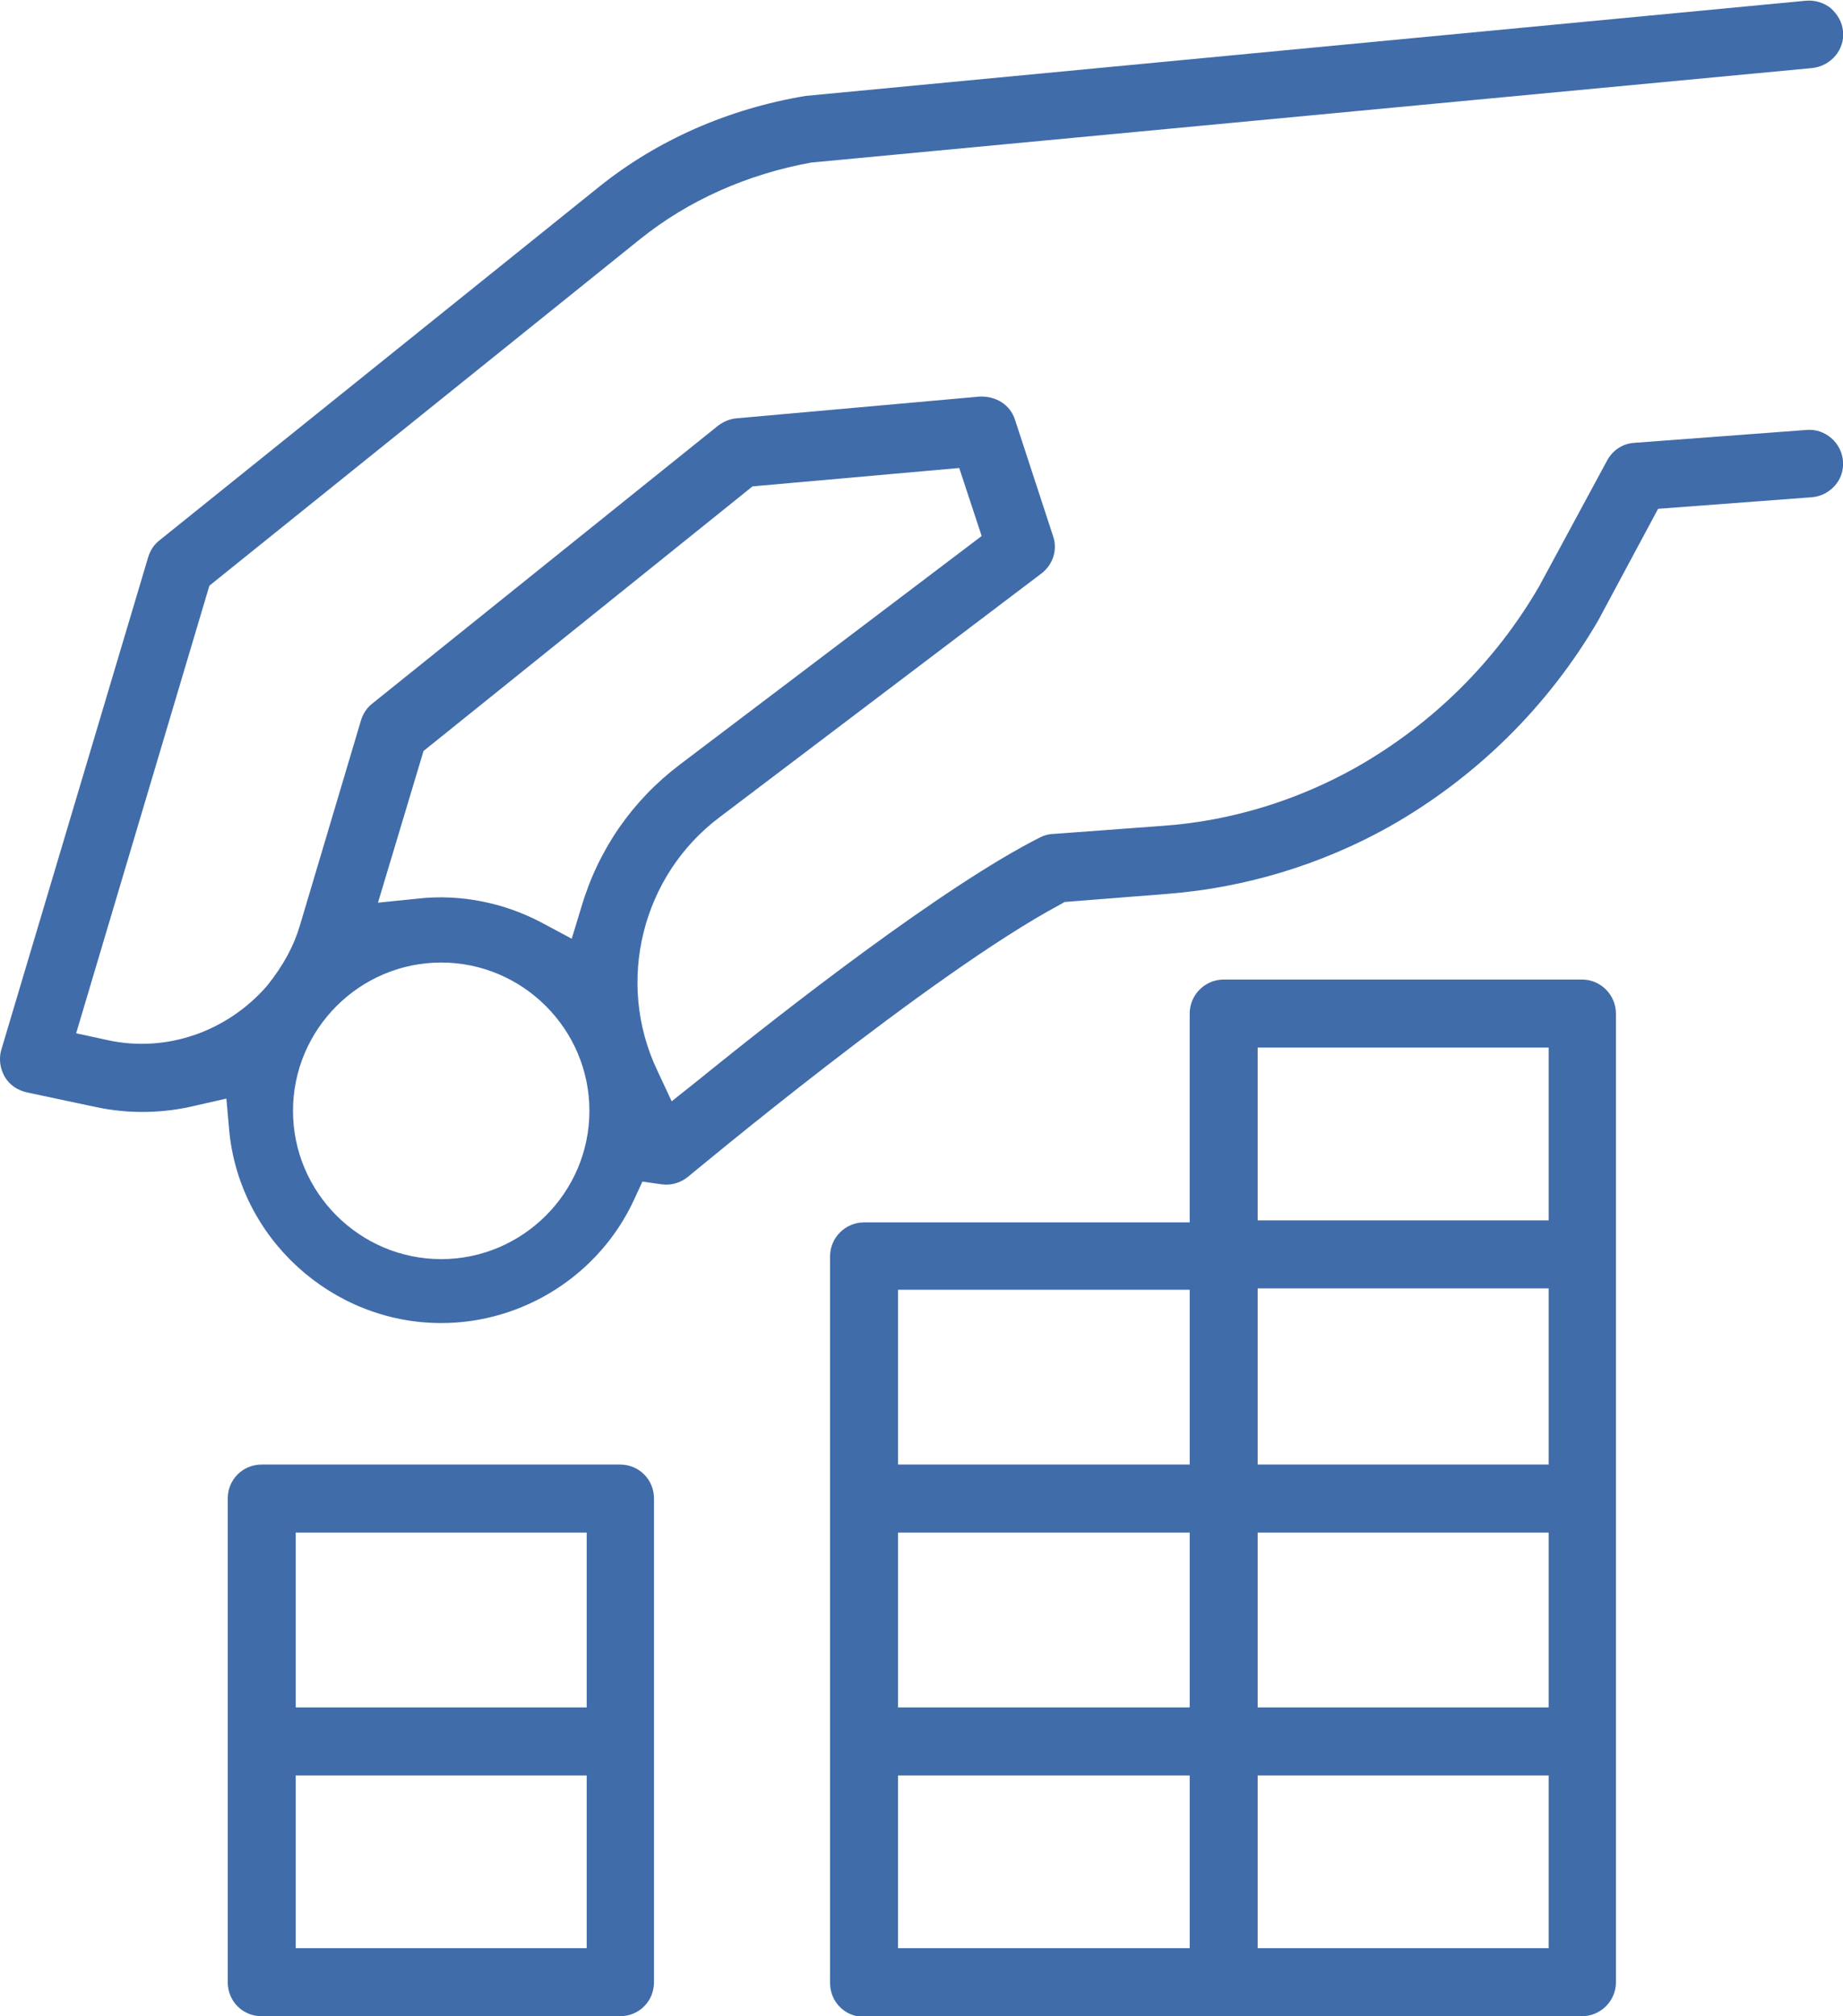 <svg xmlns="http://www.w3.org/2000/svg" xmlns:xlink="http://www.w3.org/1999/xlink" id="Layer_1" x="0px" y="0px" viewBox="0 0 271.1 296.4" style="enable-background:new 0 0 271.1 296.4;" xml:space="preserve"><style type="text/css">	.st0{fill:#416CAA;}</style><path class="st0" d="M180.2,296.4h52.5c2.7,0,5-2.2,5-5V149c0-2.7-2.2-5-5-5H180c-2.7,0-5,2.2-5,5v30.7h-47.9c-2.7,0-5,2.2-5,5 v106.8c0,2.8,2.2,5,5,5H180.2z M227.8,286.4H185V261h42.8V286.4z M175,286.4h-42.9V261H175V286.4z M227.8,251H185v-25.7h42.8V251z  M175,251h-42.9v-25.7H175V251z M227.8,215.3H185v-25.9h42.8V215.3z M175,215.3h-42.9v-25.7H175V215.3z M227.8,179.4H185V154h42.8 V179.4z M38.5,215.3c-2.8,0-5,2.2-5,5v71.1c0,2.8,2.2,5,5,5h52.7c2.8,0,5-2.2,5-5v-71.1c0-2.8-2.2-5-5-5H38.5z M86.3,286.4H43.5V261 h42.8V286.4z M86.3,251H43.5v-25.7h42.8V251z M33.3,161.5l0.4,4.5c1.4,16,15.1,28.5,31.2,28.5c12.1,0,23.3-7.1,28.4-18.2l1.2-2.6 l2.8,0.4c1.4,0.2,2.8-0.2,3.9-1.1c0.4-0.3,35.8-29.9,54.7-40l0.7-0.4l15.2-1.2c11.4-0.9,22.6-4.3,32.6-9.9 c12.7-7.2,23.3-17.6,30.7-30.3l8.8-16.4l22.6-1.7c1.3-0.1,2.5-0.7,3.4-1.7c0.9-1,1.3-2.3,1.2-3.6c-0.2-2.7-2.6-4.8-5.3-4.6 l-25.4,1.9c-1.7,0.1-3.2,1.1-4,2.6l-10,18.5c-6.5,11.2-15.8,20.3-26.9,26.6c-8.7,4.9-18.5,7.9-28.4,8.6l-16.2,1.2 c-0.6,0-1.3,0.2-1.9,0.5c-14.1,7.1-37.6,25.4-50.3,35.7l-3.9,3.1l-2.1-4.5c-6.2-13-2.3-28.7,9.2-37.3l47.3-35.8 c1.7-1.3,2.4-3.5,1.7-5.5l-5.6-17.1c-0.7-2.2-2.8-3.5-5.2-3.4l-35.8,3.2c-1,0.1-1.9,0.5-2.7,1.1l-50.8,40.8 c-0.8,0.6-1.4,1.5-1.7,2.5l-9,30.2c-0.9,3-2.4,5.8-4.8,8.8c-5.9,6.8-14.9,9.9-23.5,8l-4.6-1l19.6-65.8l63.3-50.9 c7.2-5.8,15.9-9.6,25.2-11.3L266.6,10c2.7-0.3,4.8-2.7,4.5-5.4c-0.1-1.3-0.8-2.5-1.8-3.4c-1-0.8-2.3-1.2-3.6-1.1L118.5,14.1 c-11.4,1.9-21.8,6.5-30.3,13.3l-64.7,52c-0.8,0.6-1.4,1.5-1.7,2.5L0.2,154.3c-0.4,1.3-0.2,2.8,0.5,4c0.7,1.2,1.9,2,3.3,2.3l9.9,2.1 c5,1.1,10.1,1,15-0.2L33.3,161.5z M64.9,185.1c-12,0-21.8-9.8-21.8-21.8c0-12,9.8-21.8,21.8-21.8s21.8,9.8,21.8,21.8 C86.7,175.3,76.9,185.1,64.9,185.1z M84.1,138l-4.3-2.3c-5.6-3-12.1-4.3-18.3-3.6l-5.9,0.6l6.7-22.3l48.4-38.9l30.4-2.7l3.3,10 L100,112.4c-7,5.3-12,12.5-14.5,21L84.1,138z"></path></svg>